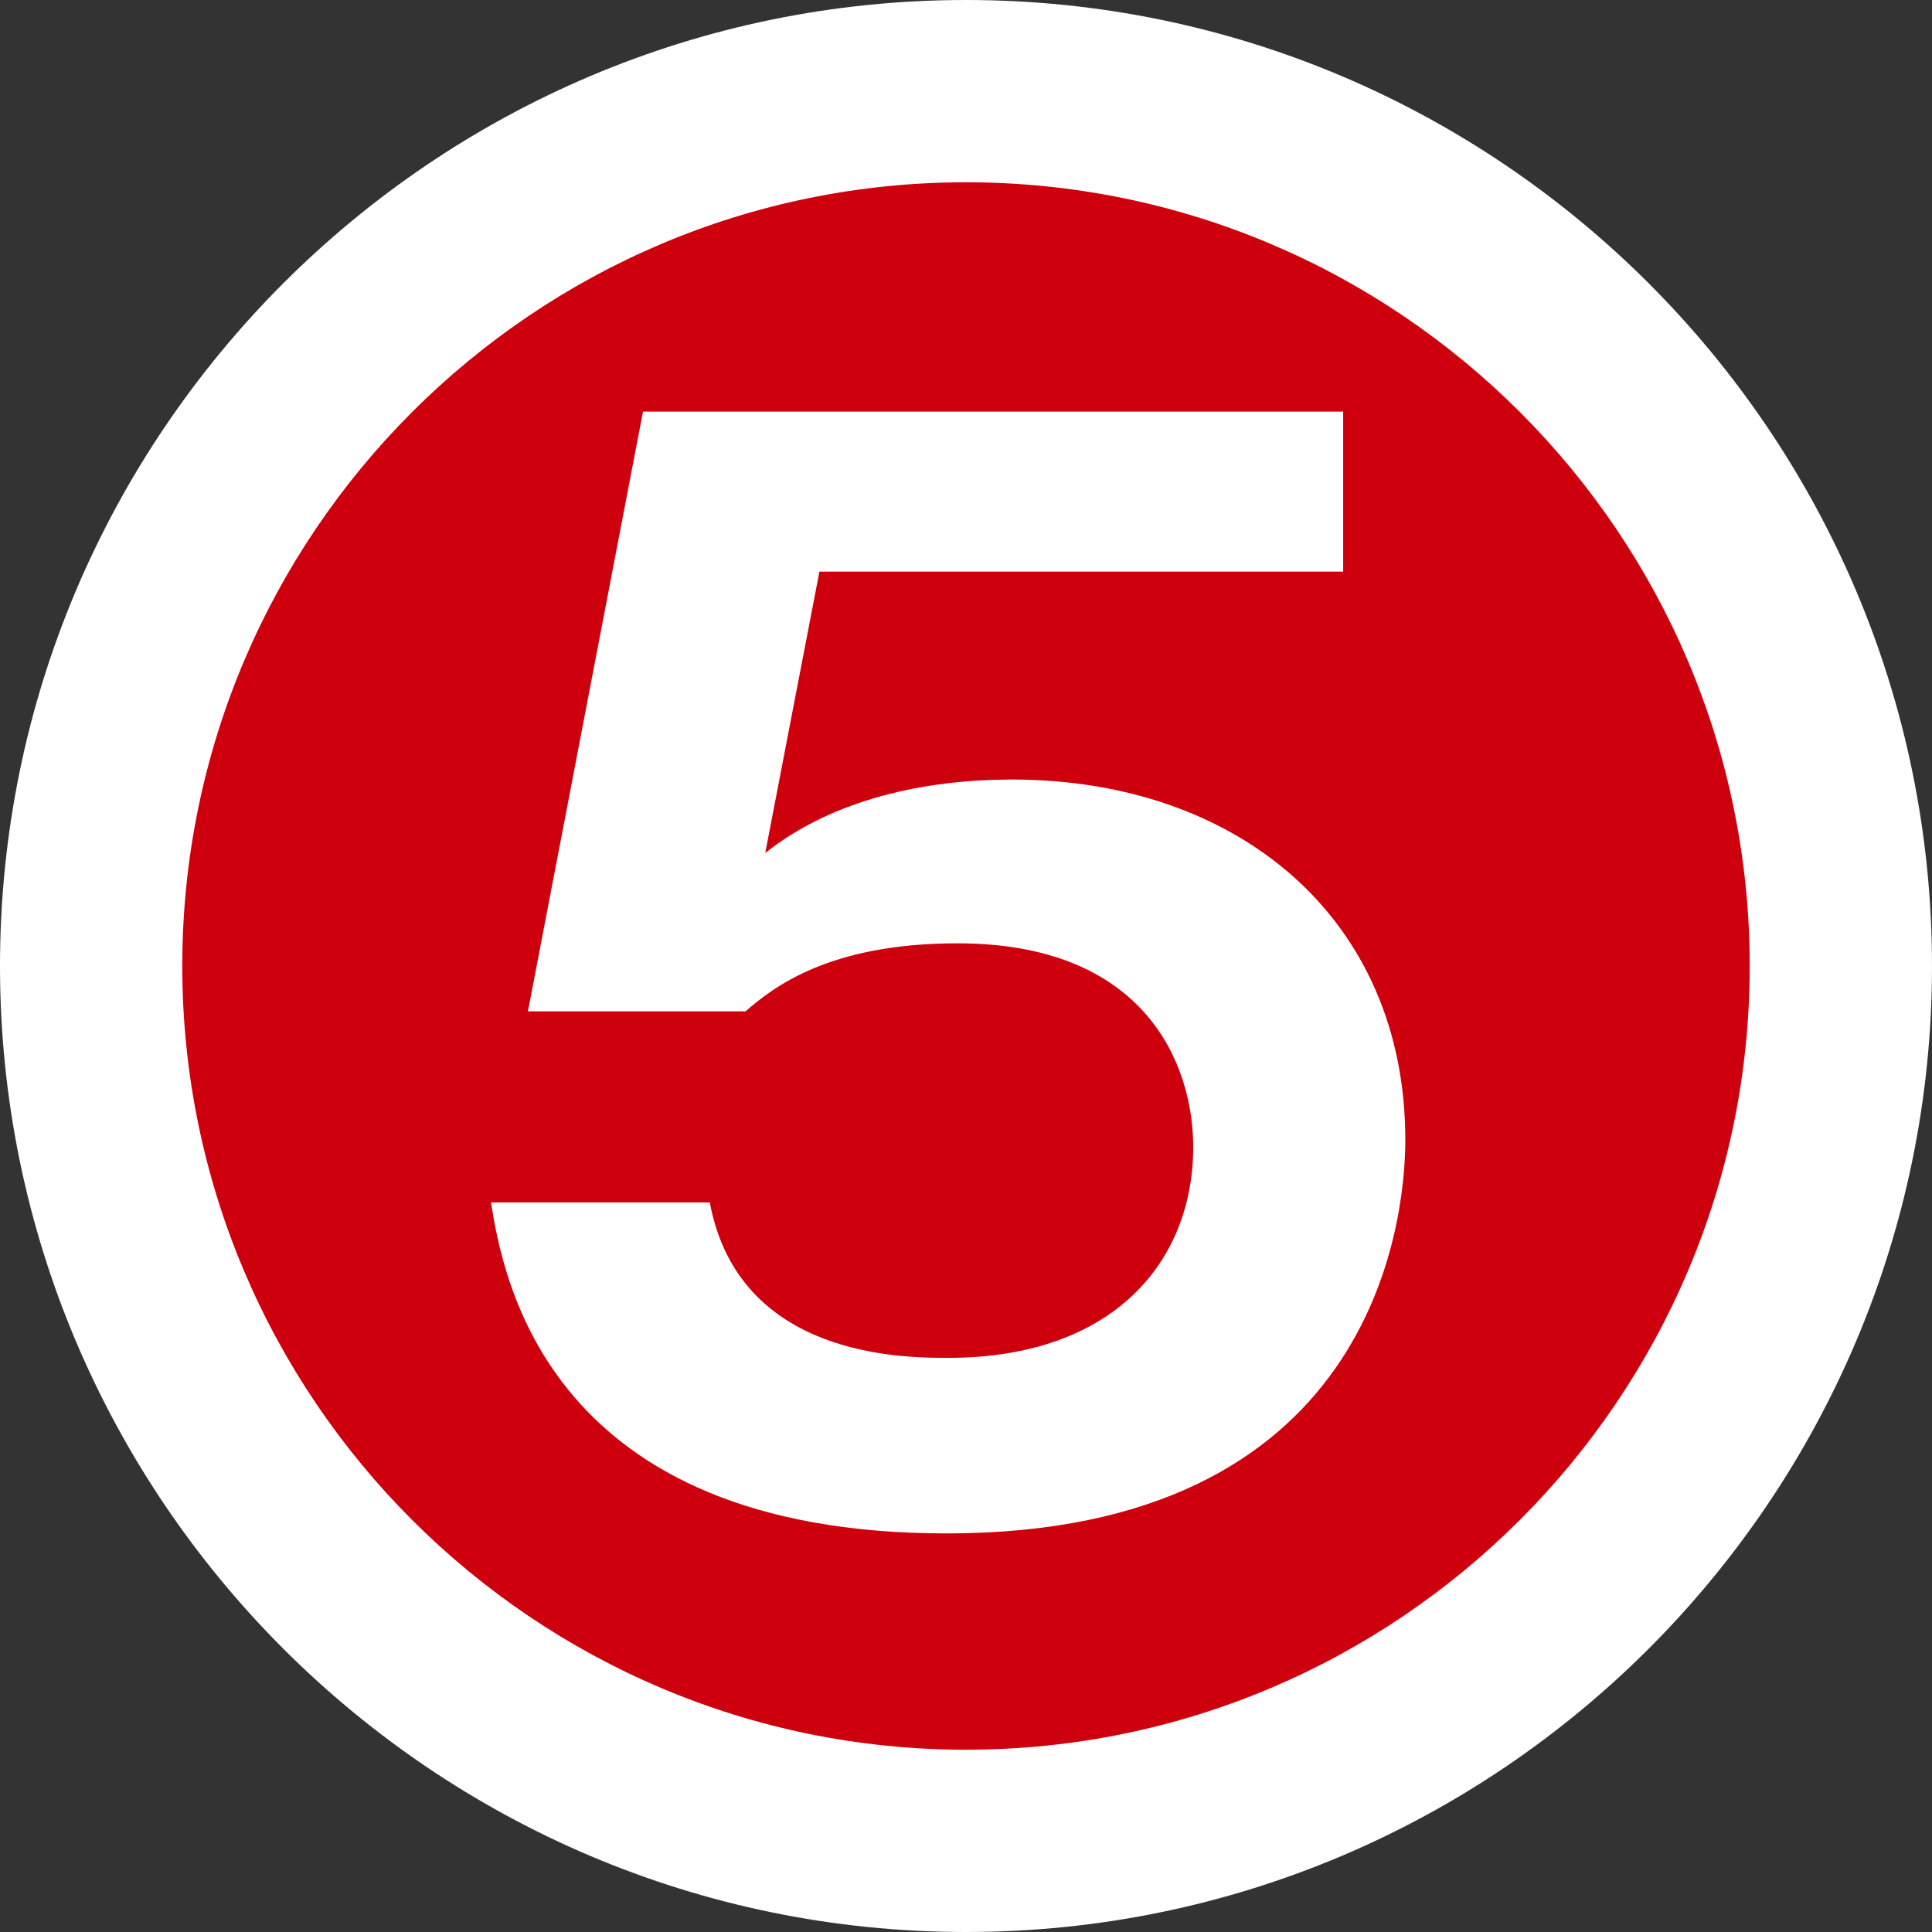 <?xml version="1.0" encoding="UTF-8"?><svg id="a" xmlns="http://www.w3.org/2000/svg" width="46" height="46" viewBox="0 0 46 46"><rect x="0" y="0" width="46" height="46" fill="#333333" stroke="none"/><circle cx="23" cy="23" r="20.83" style="fill:#cf000e; stroke-width:0px;"/><path d="m23,46C10.32,46,0,35.68,0,23S10.32,0,23,0s23,10.32,23,23-10.32,23-23,23Zm0-41.66C12.71,4.34,4.34,12.71,4.34,23s8.37,18.66,18.66,18.66,18.66-8.37,18.66-18.66S33.29,4.34,23,4.34Z" style="fill:#fff; stroke-width:0px;"/><path d="m31.98,9.78v3.83h-12.47l-1.29,6.7c1.62-1.29,3.83-1.75,5.87-1.75,5.41,0,9.37,3.33,9.37,8.58,0,2.04-.82,9.37-10.92,9.37-9.5,0-10.56-6.07-10.85-7.88h5.21c.69,3.7,4.62,3.7,5.67,3.7,3.99,0,5.84-2.34,5.84-5.02,0-1.98-1.15-4.85-5.61-4.85-3.07,0-4.39,1.05-5.05,1.62h-5.18l2.74-14.28h16.66Z" style="fill:#fff; stroke-width:0px;"/></svg>